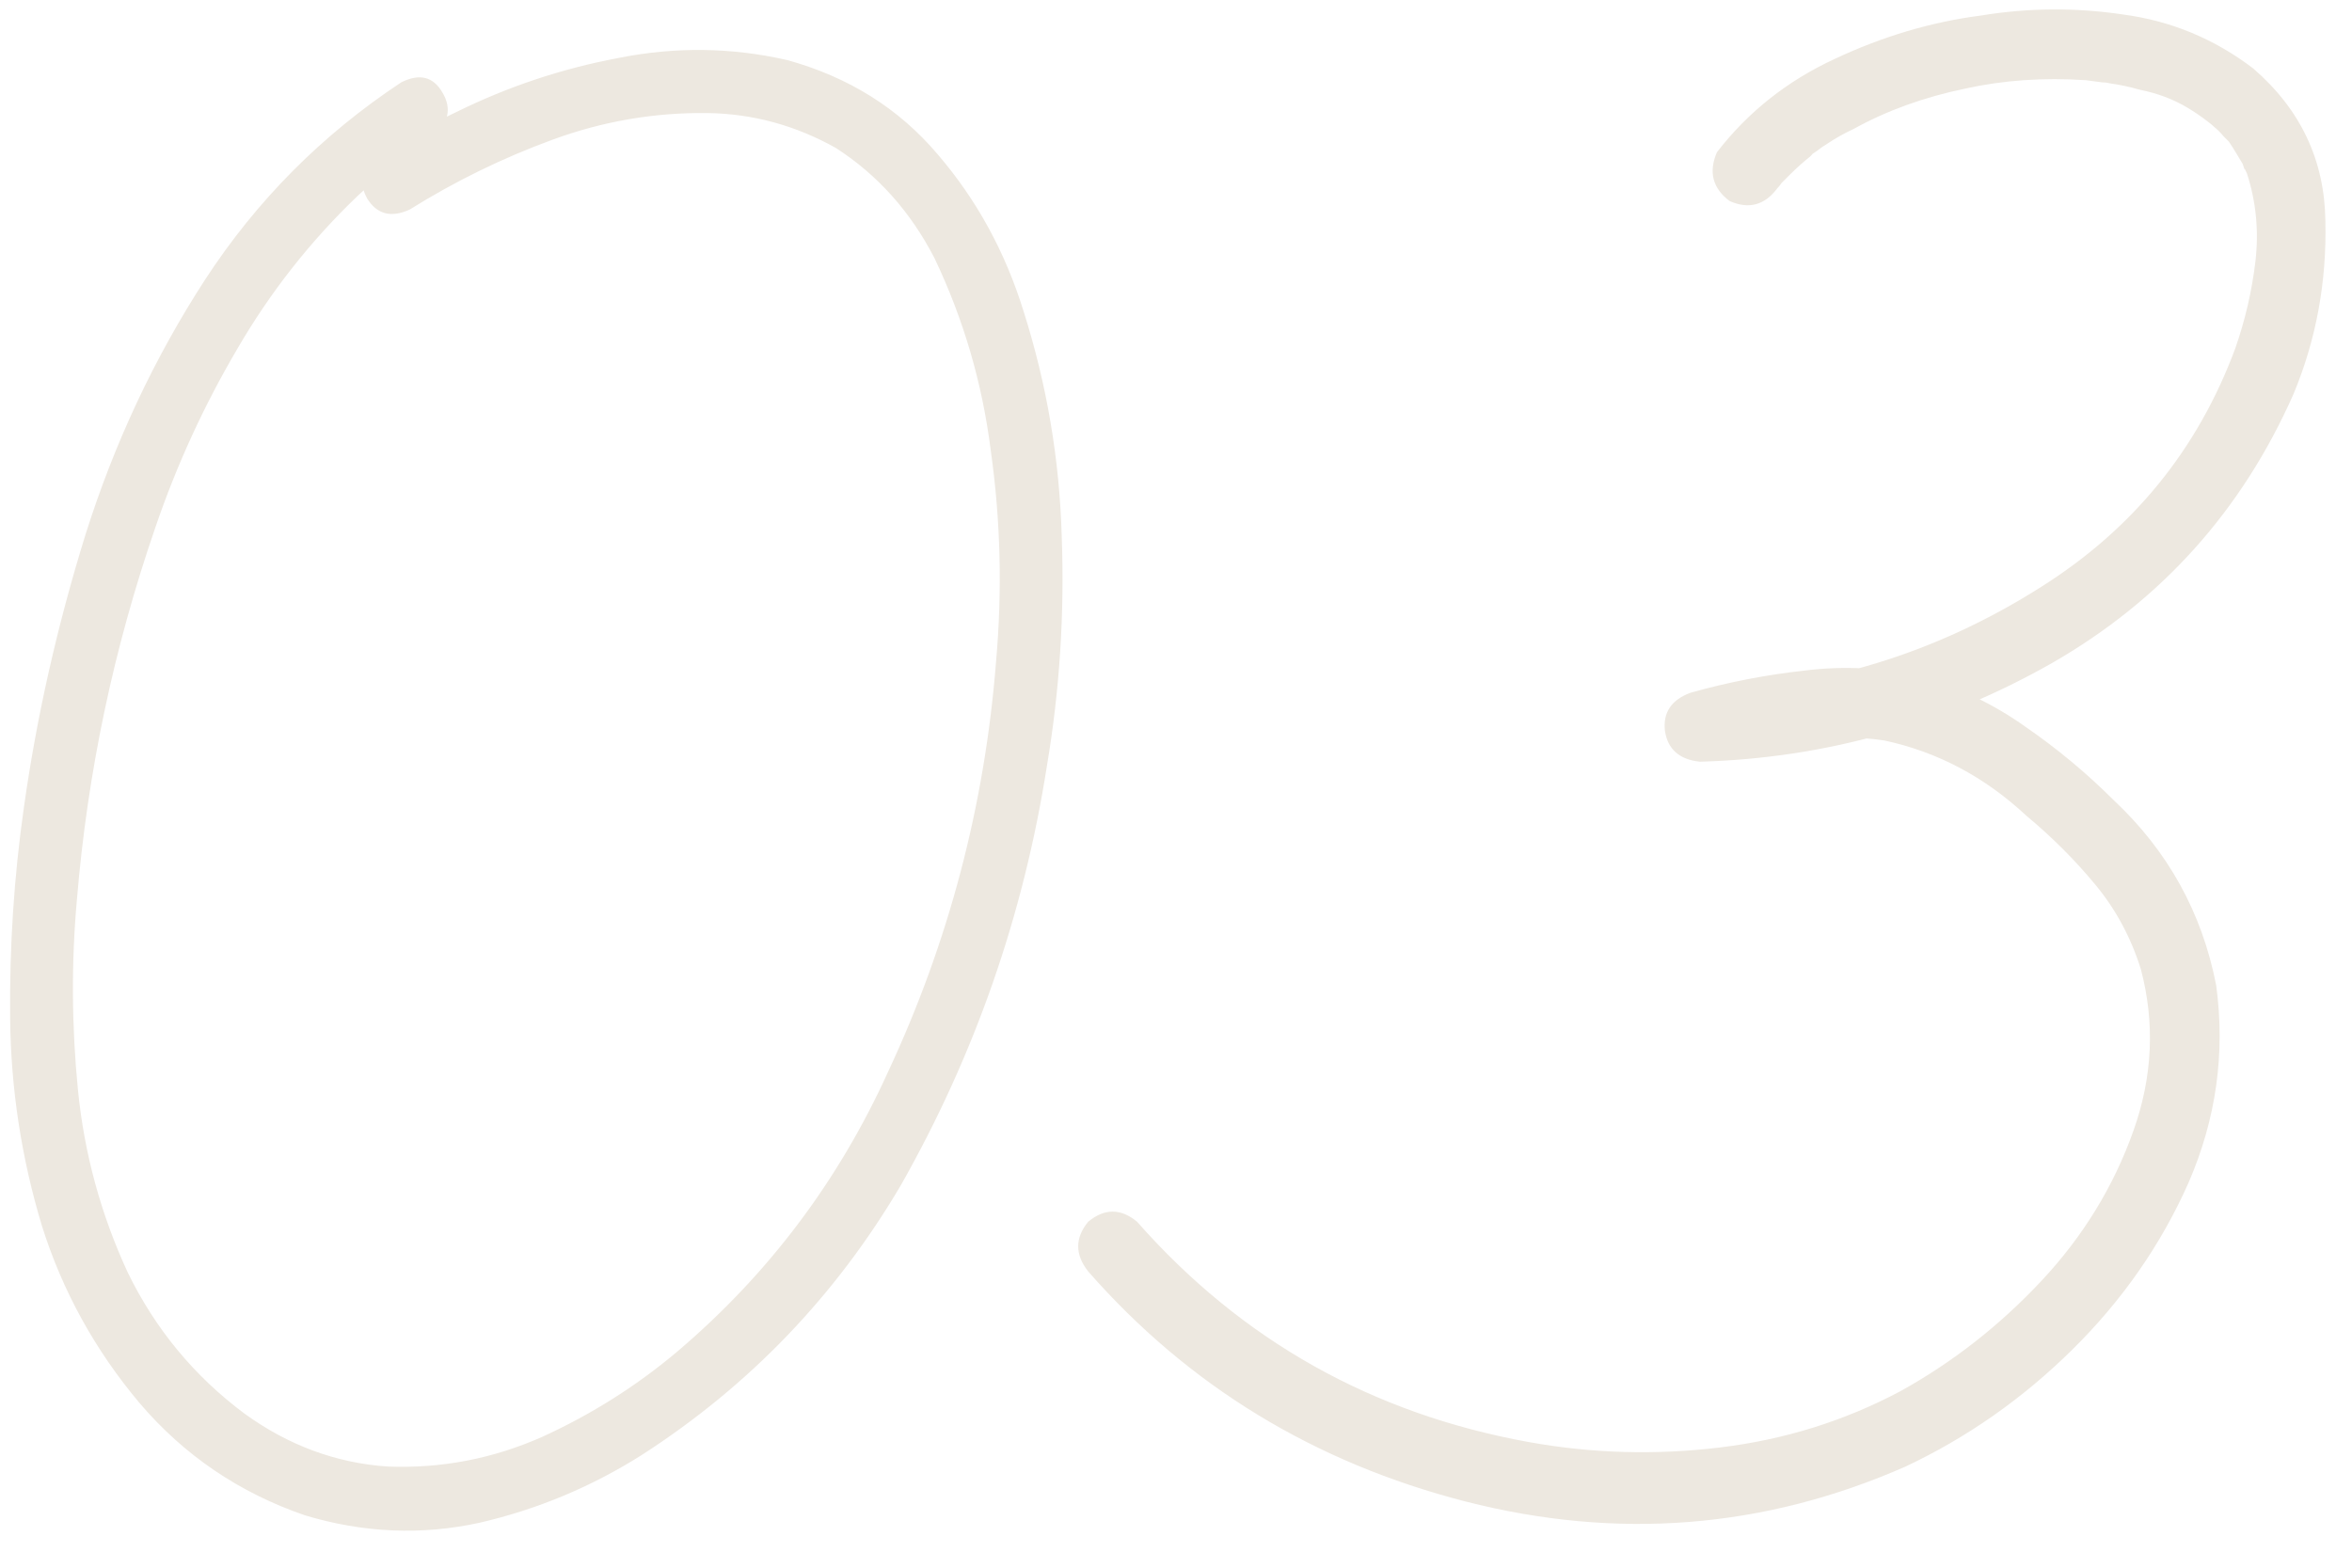 <?xml version="1.0" encoding="UTF-8"?> <svg xmlns="http://www.w3.org/2000/svg" width="78" height="52" viewBox="0 0 78 52" fill="none"><path d="M13.309 2.73C13.918 2.426 14.375 2.543 14.68 3.082C14.984 3.598 14.879 4.078 14.363 4.523C13.473 5.109 12.641 5.766 11.867 6.492C10.297 7.992 8.961 9.691 7.859 11.59C6.758 13.465 5.855 15.434 5.152 17.496C3.77 21.504 2.902 25.617 2.551 29.836C2.363 31.922 2.375 34.031 2.586 36.164C2.797 38.273 3.348 40.289 4.238 42.211C5.152 44.086 6.441 45.645 8.105 46.887C9.559 47.941 11.141 48.527 12.852 48.645C14.633 48.715 16.344 48.387 17.984 47.66C19.625 46.91 21.125 45.961 22.484 44.812C25.484 42.258 27.805 39.176 29.445 35.566C31.461 31.254 32.656 26.719 33.031 21.961C33.242 19.594 33.184 17.25 32.855 14.93C32.574 12.703 31.953 10.582 30.992 8.566C30.195 7.02 29.105 5.801 27.723 4.91C26.387 4.16 24.969 3.773 23.469 3.75C21.711 3.727 20 4.02 18.336 4.629C16.672 5.238 15.09 6.012 13.59 6.949C12.98 7.23 12.512 7.113 12.184 6.598C11.879 6.059 11.996 5.578 12.535 5.156C13.379 4.617 14.246 4.137 15.137 3.715C16.848 2.871 18.641 2.273 20.516 1.922C22.391 1.547 24.254 1.57 26.105 1.992C28.145 2.555 29.809 3.598 31.098 5.121C32.387 6.621 33.336 8.355 33.945 10.324C34.719 12.762 35.141 15.258 35.211 17.812C35.305 20.367 35.141 22.898 34.719 25.406C33.945 30.352 32.328 34.992 29.867 39.328C27.711 42.984 24.852 45.961 21.289 48.258C19.625 49.312 17.832 50.062 15.91 50.508C13.988 50.93 12.055 50.848 10.109 50.262C7.93 49.512 6.102 48.27 4.625 46.535C3.148 44.777 2.07 42.82 1.391 40.664C0.711 38.414 0.359 36.117 0.336 33.773C0.312 31.406 0.465 29.074 0.793 26.777C1.215 23.777 1.895 20.766 2.832 17.742C3.793 14.695 5.117 11.871 6.805 9.27C8.516 6.645 10.684 4.465 13.309 2.73ZM58.941 6.246C58.52 6.809 57.992 6.949 57.359 6.668C56.797 6.246 56.656 5.707 56.938 5.051C57.969 3.715 59.27 2.684 60.84 1.957C62.434 1.207 64.051 0.727 65.691 0.516C67.262 0.258 68.832 0.246 70.402 0.48C71.996 0.691 73.438 1.289 74.727 2.273C76.297 3.633 77.094 5.32 77.117 7.336C77.164 9.352 76.812 11.262 76.062 13.066C74.352 16.934 71.68 19.91 68.047 21.996C64.414 24.059 60.523 25.148 56.375 25.266C55.695 25.195 55.309 24.855 55.215 24.246C55.145 23.637 55.426 23.215 56.059 22.98C57.301 22.629 58.566 22.383 59.855 22.242C61.168 22.078 62.457 22.148 63.723 22.453C64.965 22.805 66.113 23.355 67.168 24.105C68.223 24.832 69.195 25.641 70.086 26.531C71.891 28.219 73.027 30.27 73.496 32.684C73.801 34.934 73.496 37.113 72.582 39.223C71.668 41.285 70.379 43.137 68.715 44.777C67.074 46.395 65.234 47.684 63.195 48.645C58.508 50.707 53.645 51.094 48.605 49.805C43.59 48.516 39.418 45.973 36.09 42.176C35.645 41.613 35.645 41.062 36.09 40.523C36.629 40.078 37.168 40.078 37.707 40.523C41.176 44.461 45.512 46.898 50.715 47.836C52.801 48.211 54.91 48.27 57.043 48.012C59.176 47.754 61.168 47.133 63.02 46.148C64.754 45.188 66.312 43.969 67.695 42.492C69.078 41.016 70.098 39.352 70.754 37.5C71.387 35.719 71.469 33.938 71 32.156C70.672 31.102 70.168 30.164 69.488 29.344C68.809 28.523 68.047 27.762 67.203 27.059C65.82 25.77 64.25 24.938 62.492 24.562C61.578 24.422 60.617 24.434 59.609 24.598C58.602 24.738 57.617 24.949 56.656 25.23C56.562 24.457 56.469 23.695 56.375 22.945C60.453 22.828 64.227 21.668 67.695 19.465C70.742 17.543 72.887 14.906 74.129 11.555C74.457 10.617 74.68 9.656 74.797 8.672C74.914 7.664 74.82 6.691 74.516 5.754C74.445 5.59 74.422 5.555 74.445 5.648C74.422 5.578 74.398 5.508 74.375 5.438C74.305 5.32 74.234 5.203 74.164 5.086C74.094 4.969 74.012 4.84 73.918 4.699C73.871 4.652 73.871 4.652 73.918 4.699C73.965 4.746 73.965 4.746 73.918 4.699C73.848 4.629 73.789 4.57 73.742 4.523C73.648 4.406 73.543 4.301 73.426 4.207C73.379 4.16 73.309 4.102 73.215 4.031C73.144 3.961 73.144 3.961 73.215 4.031C73.004 3.867 72.781 3.715 72.547 3.574C72.078 3.293 71.551 3.094 70.965 2.977C70.637 2.883 70.309 2.812 69.981 2.766C69.887 2.742 69.793 2.73 69.699 2.73C69.535 2.707 69.359 2.684 69.172 2.66C67.766 2.566 66.43 2.66 65.164 2.941C63.805 3.223 62.574 3.668 61.473 4.277C61.168 4.418 60.875 4.582 60.594 4.77C60.477 4.84 60.359 4.922 60.242 5.016C60.242 5.016 60.207 5.039 60.137 5.086C60.066 5.133 60.055 5.145 60.102 5.121C60.148 5.074 60.125 5.098 60.031 5.191C59.797 5.379 59.574 5.578 59.363 5.789C59.27 5.883 59.176 5.977 59.082 6.07C59.035 6.141 58.988 6.199 58.941 6.246C59.012 6.152 59.012 6.152 58.941 6.246Z" fill="#EDE8E0"></path></svg> 